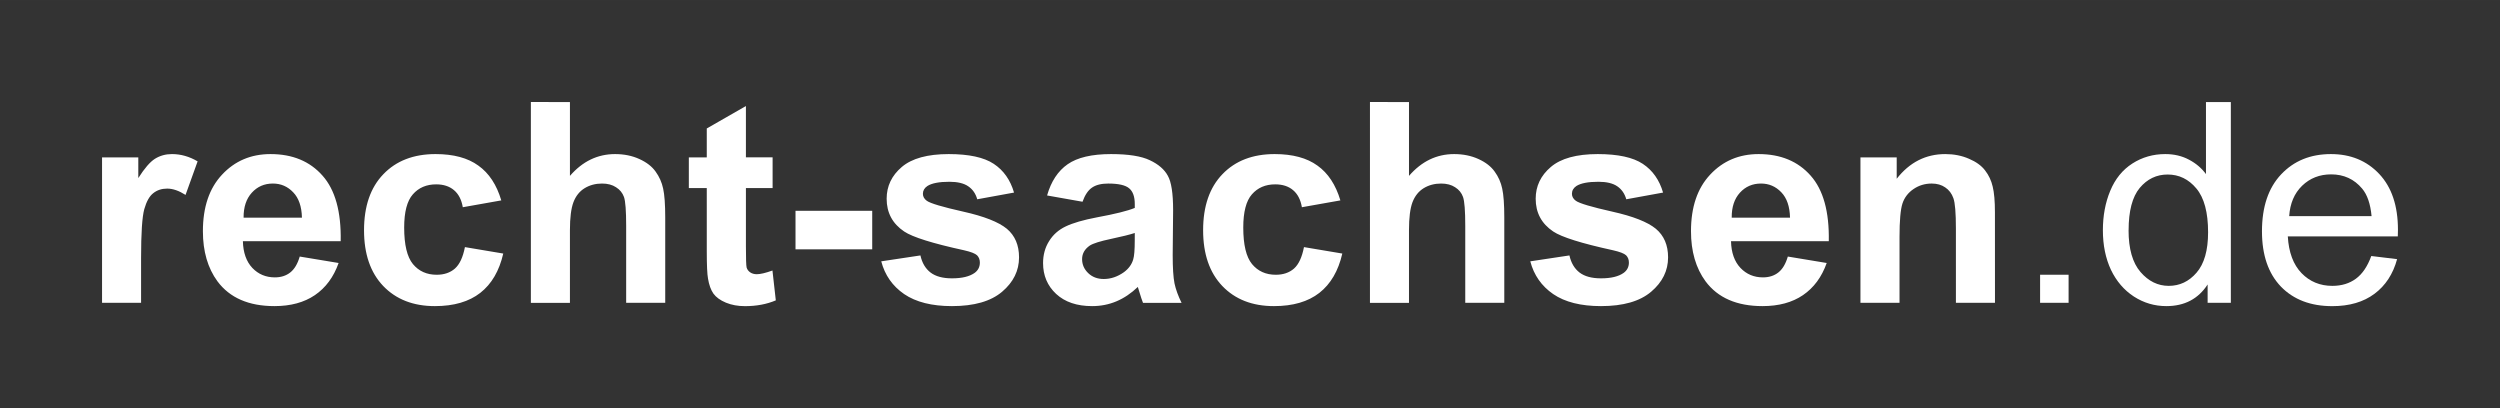 <svg xmlns="http://www.w3.org/2000/svg" width="245" height="40" viewBox="0 0 64.823 10.583"><rect x="0" y="0" width="64.823" height="10.583" fill="#333333" stroke="none"/><g style="line-height:1.25;-inkscape-font-specification:Arial;" fill="#ffffff" stroke-width=".265" aria-label="recht-sachsen.de" font-family="Arial" font-size="7.408"><path style="-inkscape-font-specification:'Arial Bold'" d="M3.658 7.852H2.646V4.081h.94v.536q.241-.38.432-.5.195-.122.44-.122.345 0 .666.189l-.313.87q-.256-.164-.476-.164-.212 0-.36.118-.148.113-.234.415-.083.302-.083 1.264zM7.772 6.652l1.008.167q-.194.547-.616.834-.418.284-1.048.284-.998 0-1.477-.642-.378-.515-.378-1.3 0-.938.497-1.467.497-.533 1.257-.533.854 0 1.347.558.494.554.472 1.701H6.298q.011.444.245.693.234.245.584.245.238 0 .4-.128.162-.128.245-.412zm.057-1.009q-.01-.433-.227-.657-.216-.227-.526-.227-.331 0-.547.238-.216.238-.213.646zM12.998 5.196L12 5.373q-.05-.294-.23-.444-.177-.149-.461-.149-.378 0-.605.26-.224.255-.224.859 0 .671.227.948.23.277.616.277.288 0 .472-.16.184-.163.26-.557l.994.167q-.155.675-.595 1.019-.44.344-1.178.344-.839 0-1.34-.522-.497-.522-.497-1.445 0-.934.501-1.453.5-.522 1.354-.522.7 0 1.11.299.414.294.594.902zM14.778 2.646V4.56q.49-.565 1.17-.565.35 0 .63.128.282.128.422.327.144.199.195.44.054.242.054.75v2.212h-1.013V5.86q0-.593-.057-.753-.058-.16-.206-.252-.144-.096-.363-.096-.252 0-.45.12-.199.121-.292.366-.09.242-.09.718v1.89h-1.013V2.645zM20.033 4.08v.796h-.692v1.52q0 .462.018.54.022.075.09.124.072.05.173.05.14 0 .407-.096l.087.774q-.353.15-.8.15-.274 0-.493-.09-.22-.092-.324-.234-.101-.145-.141-.39-.032-.174-.032-.704V4.876h-.465v-.795h.465v-.75l1.015-.582V4.08zM20.627 6.464v-.998h1.989v.998zM22.85 6.776l1.016-.153q.064.292.263.444.198.15.554.15.393 0 .591-.143.133-.099.133-.266 0-.114-.072-.188-.075-.071-.338-.131-1.225-.267-1.553-.487-.454-.305-.454-.849 0-.49.393-.824.393-.334 1.217-.334.786 0 1.167.253.382.252.526.745l-.954.174q-.061-.22-.234-.337-.17-.117-.487-.117-.4 0-.572.11-.116.078-.116.202 0 .107.101.181.137.1.944.281.81.181 1.131.444.317.266.317.742 0 .519-.44.892-.439.372-1.3.372-.781 0-1.239-.312-.454-.313-.594-.849zM28.07 5.231l-.92-.163q.156-.547.534-.81t1.124-.263q.677 0 1.008.16.332.156.465.402.137.241.137.89l-.011 1.166q0 .497.047.735.05.234.183.504h-1q-.04-.1-.098-.295-.025-.088-.036-.117-.26.249-.555.373-.295.124-.63.124-.591 0-.933-.316-.339-.316-.339-.799 0-.32.155-.568.155-.252.432-.383.281-.135.807-.235.71-.131.984-.245v-.1q0-.287-.145-.408-.144-.124-.543-.124-.27 0-.422.106-.151.103-.245.366zm1.354.81q-.195.064-.616.153-.422.089-.552.174-.198.138-.198.351 0 .21.159.363.158.152.403.152.274 0 .523-.177.183-.135.24-.33.04-.128.04-.487zM34.755 5.196l-.998.177q-.05-.294-.23-.444-.177-.149-.462-.149-.378 0-.605.26-.223.255-.223.859 0 .671.227.948.23.277.616.277.288 0 .472-.16.183-.163.259-.557l.994.167q-.155.675-.594 1.019-.44.344-1.178.344-.84 0-1.34-.522-.497-.522-.497-1.445 0-.934.5-1.453.501-.522 1.355-.522.699 0 1.11.299.413.294.594.902zM36.534 2.646V4.56q.49-.565 1.17-.565.35 0 .631.128t.421.327q.145.199.195.44.054.242.054.75v2.212h-1.012V5.86q0-.593-.058-.753-.057-.16-.205-.252-.144-.096-.364-.096-.252 0-.45.12-.198.121-.292.366-.09.242-.09.718v1.89h-1.012V2.645zM39.679 6.776l1.015-.153q.065.292.263.444.198.15.555.15.393 0 .59-.143.134-.099.134-.266 0-.114-.072-.188-.076-.071-.339-.131-1.224-.267-1.552-.487-.454-.305-.454-.849 0-.49.393-.824.392-.334 1.217-.334.785 0 1.167.253.382.252.526.745l-.954.174q-.062-.22-.234-.337-.17-.117-.487-.117-.4 0-.573.11-.115.078-.115.202 0 .107.101.181.137.1.944.281.81.181 1.13.444.318.266.318.742 0 .519-.44.892-.439.372-1.3.372-.782 0-1.239-.312-.454-.313-.594-.849zM46.357 6.652l1.008.167q-.194.547-.616.834-.417.284-1.048.284-.998 0-1.477-.642-.378-.515-.378-1.3 0-.938.497-1.467.497-.533 1.257-.533.854 0 1.348.558.493.554.471 1.701h-2.535q.01.444.245.693.234.245.583.245.238 0 .4-.128.162-.128.245-.412zm.057-1.009q-.01-.433-.226-.657-.217-.227-.526-.227-.332 0-.548.238-.216.238-.212.646zM51.728 7.852h-1.013V5.927q0-.61-.065-.788-.064-.181-.212-.28-.144-.1-.35-.1-.262 0-.471.142-.21.142-.288.376-.076.235-.076.867v1.708H48.24V4.081h.94v.554q.5-.64 1.26-.64.336 0 .613.121.277.117.418.302.144.185.198.42.058.233.058.67z" font-weight="700"/><path d="M52.898 7.852v-.728h.739v.728zM57.242 7.852v-.476q-.364.561-1.07.561-.457 0-.842-.248-.382-.249-.595-.693-.209-.447-.209-1.026 0-.565.191-1.023.191-.462.573-.707.382-.245.854-.245.345 0 .616.146.27.142.439.373V2.646h.645v5.206zm-2.05-1.882q0 .724.31 1.083t.732.359q.425 0 .72-.341.3-.345.3-1.048 0-.774-.304-1.136-.302-.362-.745-.362-.432 0-.724.348-.288.348-.288 1.097zM61.485 6.638l.67.081q-.158.58-.587.899-.428.32-1.095.32-.839 0-1.332-.508-.49-.512-.49-1.432 0-.951.497-1.477.497-.526 1.29-.526.767 0 1.253.515.486.515.486 1.45 0 .056-.004.17h-2.852q.036.621.356.952.32.33.8.33.357 0 .609-.185.252-.184.4-.59zm-2.128-1.034h2.136q-.044-.476-.245-.714-.31-.369-.804-.369-.446 0-.752.295-.303.295-.335.788z"/></g></svg>
